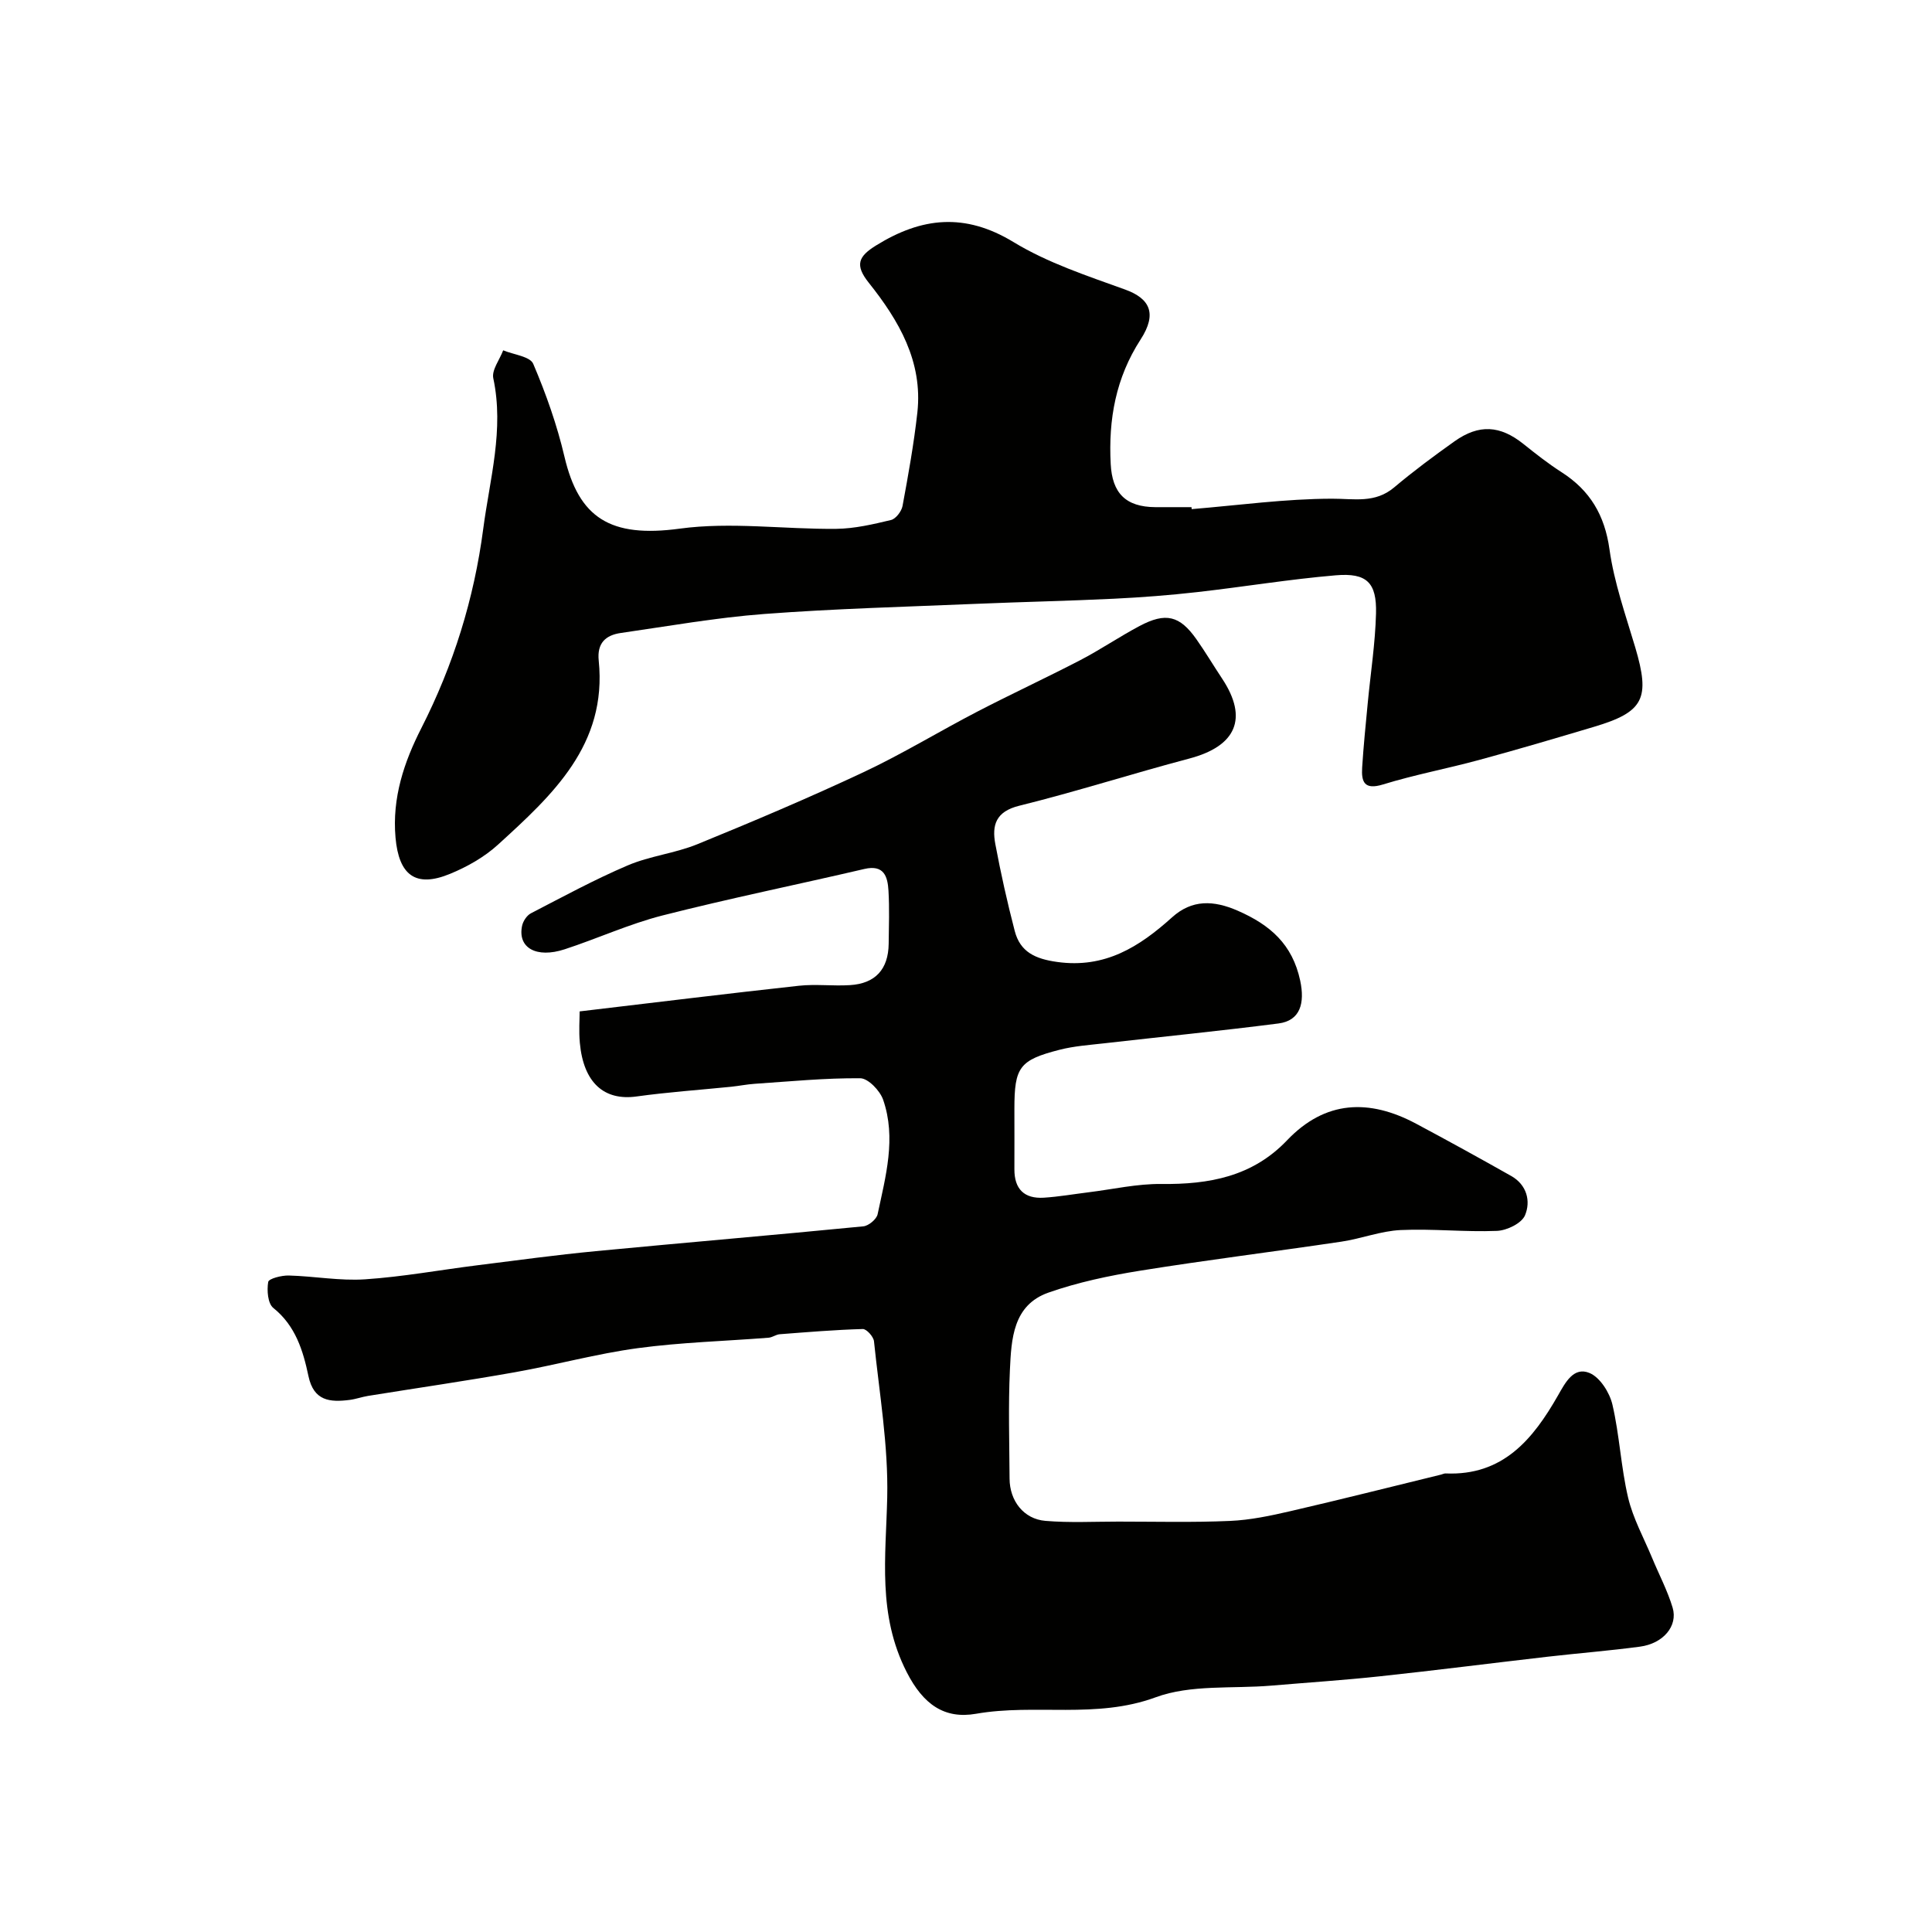 <svg enable-background="new 0 0 400 400" viewBox="0 0 400 400" xmlns="http://www.w3.org/2000/svg"><g fill="#010100"><path d="m120.01 209.4c15.74-1.86 30.56-3.69 45.4-5.31 3.48-.38 7.05.09 10.56-.13 5.26-.32 7.95-3.28 8.02-8.55.05-3.67.17-7.34-.04-10.99-.17-2.92-.91-5.46-4.99-4.51-13.93 3.25-27.96 6.1-41.81 9.63-6.89 1.76-13.45 4.78-20.24 7-5.88 1.92-9.77-.31-8.82-4.85.2-.97.98-2.16 1.83-2.6 6.63-3.43 13.21-7.01 20.07-9.93 4.58-1.95 9.76-2.49 14.38-4.37 11.56-4.72 23.08-9.6 34.38-14.9 8.05-3.78 15.68-8.45 23.58-12.55 7.05-3.66 14.27-7 21.32-10.66 4.19-2.18 8.11-4.86 12.28-7.07 5.44-2.89 8.33-2.16 11.79 2.76 1.87 2.66 3.54 5.47 5.34 8.18 5.4 8.19 2.89 13.93-6.83 16.5-11.77 3.11-23.39 6.85-35.21 9.77-4.86 1.2-5.68 4.02-4.95 7.93 1.13 6.04 2.47 12.05 4.02 18 1.13 4.36 4.26 5.78 8.77 6.41 9.9 1.39 17.02-3.12 23.82-9.25 4.1-3.69 8.56-3.56 13.62-1.34 6.67 2.93 11.27 6.91 12.89 14.45.99 4.64.05 8.3-4.51 8.88-12.01 1.54-24.07 2.74-36.1 4.11-3.09.35-6.24.57-9.23 1.34-8.31 2.13-9.33 3.61-9.33 12.23 0 4.17.02 8.33 0 12.5-.02 4.11 2.05 6.14 6.1 5.89 3.1-.2 6.18-.74 9.26-1.12 5.03-.62 10.06-1.78 15.08-1.72 9.87.11 18.85-1.52 26.02-9.05 7.91-8.3 17.01-8.6 26.69-3.44 6.62 3.53 13.19 7.15 19.72 10.84 3.23 1.83 4.08 5.22 2.84 8.15-.7 1.65-3.75 3.13-5.81 3.21-6.63.27-13.31-.48-19.94-.17-4.11.19-8.14 1.79-12.26 2.4-13.89 2.07-27.84 3.79-41.71 6.02-6.4 1.03-12.84 2.39-18.94 4.53-7.37 2.59-7.68 9.64-7.98 16.02-.35 7.48-.11 14.99-.07 22.49.02 4.6 2.92 8.38 7.43 8.75 5 .42 10.05.15 15.08.15 7.71 0 15.43.2 23.13-.14 4.19-.18 8.39-1.07 12.5-2.02 10.43-2.41 20.8-5.03 31.2-7.57.32-.08.64-.26.95-.24 11.86.51 18.09-7.08 23.27-16.17 1.5-2.63 3.22-6.01 6.53-4.62 2.15.9 4.14 4.04 4.72 6.52 1.48 6.33 1.76 12.94 3.25 19.27 1.02 4.31 3.25 8.34 4.97 12.48 1.42 3.44 3.19 6.77 4.25 10.31 1.13 3.81-1.96 7.43-6.75 8.07-6.34.85-12.72 1.35-19.08 2.08-11.56 1.33-23.1 2.81-34.67 4.05-7.51.81-15.06 1.3-22.59 1.94-8.03.68-16.66-.27-23.95 2.42-12.35 4.54-24.9 1.26-37.19 3.41-6.51 1.13-10.92-1.89-14.36-8.65-6.06-11.9-4.3-23.81-4.02-36.14.24-10.76-1.63-21.57-2.74-32.33-.1-.96-1.54-2.56-2.32-2.54-5.74.16-11.47.64-17.2 1.08-.78.06-1.53.66-2.31.72-9.02.71-18.1.95-27.06 2.16-8.54 1.15-16.92 3.47-25.42 4.98-10.12 1.8-20.3 3.27-30.46 4.91-1.28.21-2.52.67-3.81.83-4.05.51-7.42.24-8.51-4.94-1.11-5.25-2.66-10.41-7.28-14.11-1.14-.92-1.35-3.64-1.05-5.38.12-.69 2.78-1.37 4.26-1.33 5.27.14 10.57 1.14 15.79.79 7.81-.52 15.56-1.95 23.34-2.92 8.12-1.02 16.24-2.13 24.39-2.91 18.48-1.77 36.97-3.33 55.44-5.14 1.09-.11 2.73-1.47 2.95-2.5 1.66-7.84 3.9-15.77 1.14-23.72-.65-1.87-3.09-4.42-4.73-4.44-7.28-.06-14.58.66-21.86 1.15-1.63.11-3.24.44-4.87.61-6.52.66-13.08 1.11-19.57 2.01-6.73.94-11-2.83-11.76-11.09-.23-2.45-.04-4.93-.04-6.52z"/><path d="m246.72 105.41c9.69-.8 19.37-2.14 29.06-2.16 4.63-.01 8.91 1 12.88-2.35 4-3.37 8.21-6.49 12.47-9.52 5.09-3.62 9.46-3.31 14.27.53 2.55 2.04 5.13 4.07 7.87 5.83 5.92 3.78 8.97 8.9 9.96 16.02.96 6.86 3.33 13.55 5.32 20.24 3.15 10.62 1.82 13.4-8.53 16.48-7.92 2.36-15.84 4.71-23.82 6.87-6.59 1.79-13.33 3.05-19.85 5.06-3.89 1.2-4.52-.52-4.33-3.52.28-4.43.73-8.85 1.15-13.27.59-6.21 1.56-12.41 1.72-18.62.16-6.38-1.91-8.43-8.32-7.89-9.6.81-19.13 2.4-28.72 3.48-5.73.65-11.49 1.09-17.24 1.37-9.43.46-18.87.65-28.3 1.05-14.71.62-29.43 1-44.1 2.11-9.93.75-19.79 2.51-29.67 3.93-3.14.45-4.96 2.08-4.58 5.73 1.78 17.43-9.59 27.83-20.86 38.1-2.82 2.57-6.37 4.58-9.92 6.04-7.2 2.97-10.6.2-11.29-7.48-.74-8.27 1.79-15.71 5.33-22.66 6.66-13.1 10.92-26.76 12.83-41.3 1.36-10.36 4.35-20.52 2.08-31.17-.36-1.7 1.32-3.84 2.05-5.78 2.15.9 5.57 1.26 6.22 2.8 2.65 6.21 4.93 12.67 6.47 19.24 2.97 12.65 9.47 16.83 23.86 14.88 10.6-1.44 21.59.15 32.41.04 3.79-.04 7.62-.94 11.34-1.83.99-.24 2.17-1.79 2.38-2.9 1.19-6.42 2.35-12.87 3.07-19.35 1.16-10.56-3.85-19.08-10.06-26.87-2.96-3.71-2.12-5.47 1.51-7.72 9.43-5.85 18.39-6.82 28.46-.7 7.08 4.31 15.23 6.98 23.11 9.83 5.09 1.84 6.69 4.94 3.21 10.32-5.16 7.97-6.69 16.55-6.2 25.81.31 5.99 3.08 8.88 9.23 8.92 2.5.02 5 0 7.5 0 .01.14.02.27.03.41z"/></g></svg>
